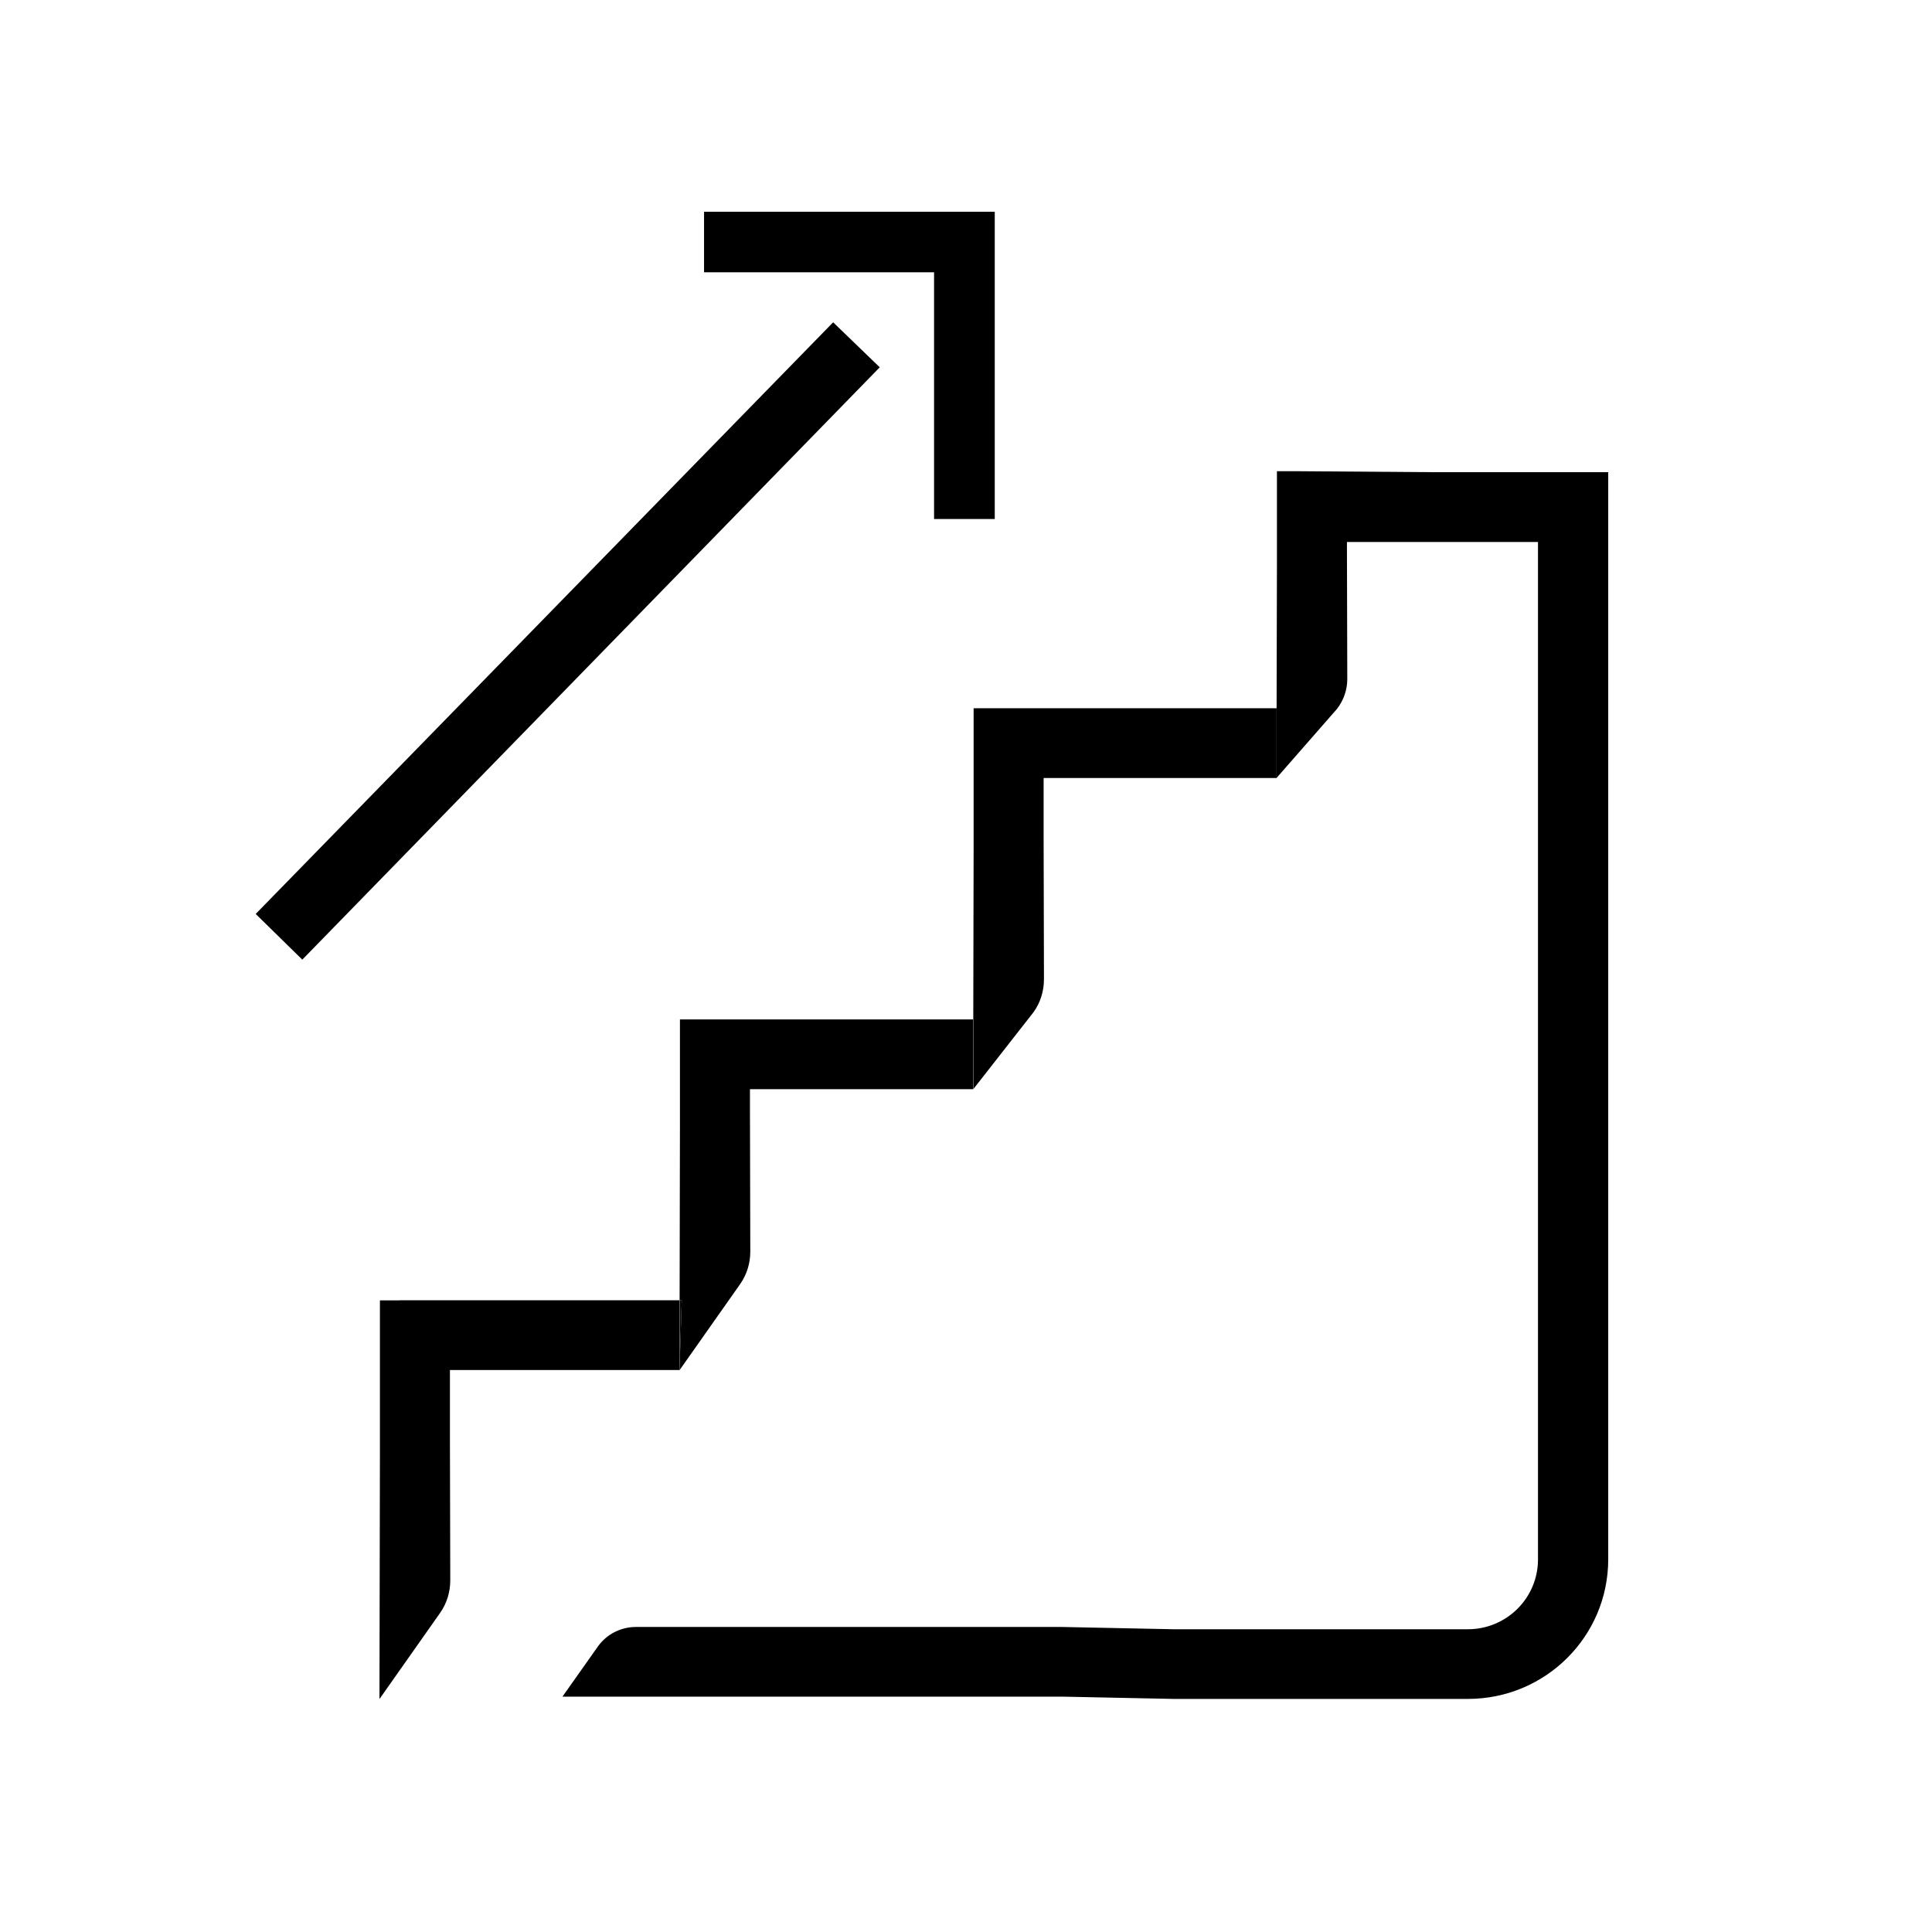 <?xml version="1.0" encoding="UTF-8"?><svg id="Layer_5" xmlns="http://www.w3.org/2000/svg" viewBox="0 0 170 170"><path d="m82.2,45.67h5.33v-27.04s-25.58,0-25.58,0v5.33s20.24,0,20.24,0v21.71Z"/><path d="m26.6,84.44l50.81-52.12-4.1-3.96-50.81,52.06,4.1,4.02Z"/><path d="m35.16,114.42h-1.73v13.49l-.04,21.59,5.33-7.57c.59-.83.9-1.84.9-2.87l-.03-12.51v-6h20.19v-6.14s-24.62,0-24.62,0h0Z"/><path d="m59.83,89.68v9.28l-.03,15.46h.19l-.2,6.06v.09l5.33-7.57c.59-.83.9-1.84.9-2.87l-.03-12.51v-1.78h19.63v-6.14h-25.79Z"/><path d="m59.8,114.42v6.06s.19-6.06.19-6.06h-.19Z"/><path d="m126.32,41.55l-12.43-.09h-1.53v8.11l-.03,12.74v6.14l5.32-6.08c.59-.77.9-1.68.9-2.62l-.03-11.42v-.64h16.81v89.53c0,3.39-2.76,6.14-6.17,6.14h-25.94l-9.77-.2h-37.5c-1.33,0-2.59.65-3.35,1.73l-3.11,4.4h43.97l9.77.2h25.94c6.82,0,12.34-5.5,12.34-12.28V41.55h-15.2Z"/><path d="m86.87,62.32h-1.2v12.7l-.03,14.68v6.14l5.32-6.8c.59-.83.9-1.84.9-2.87l-.03-12.51v-5.2h20.5v-6.14h-25.47.01Z"/></svg>